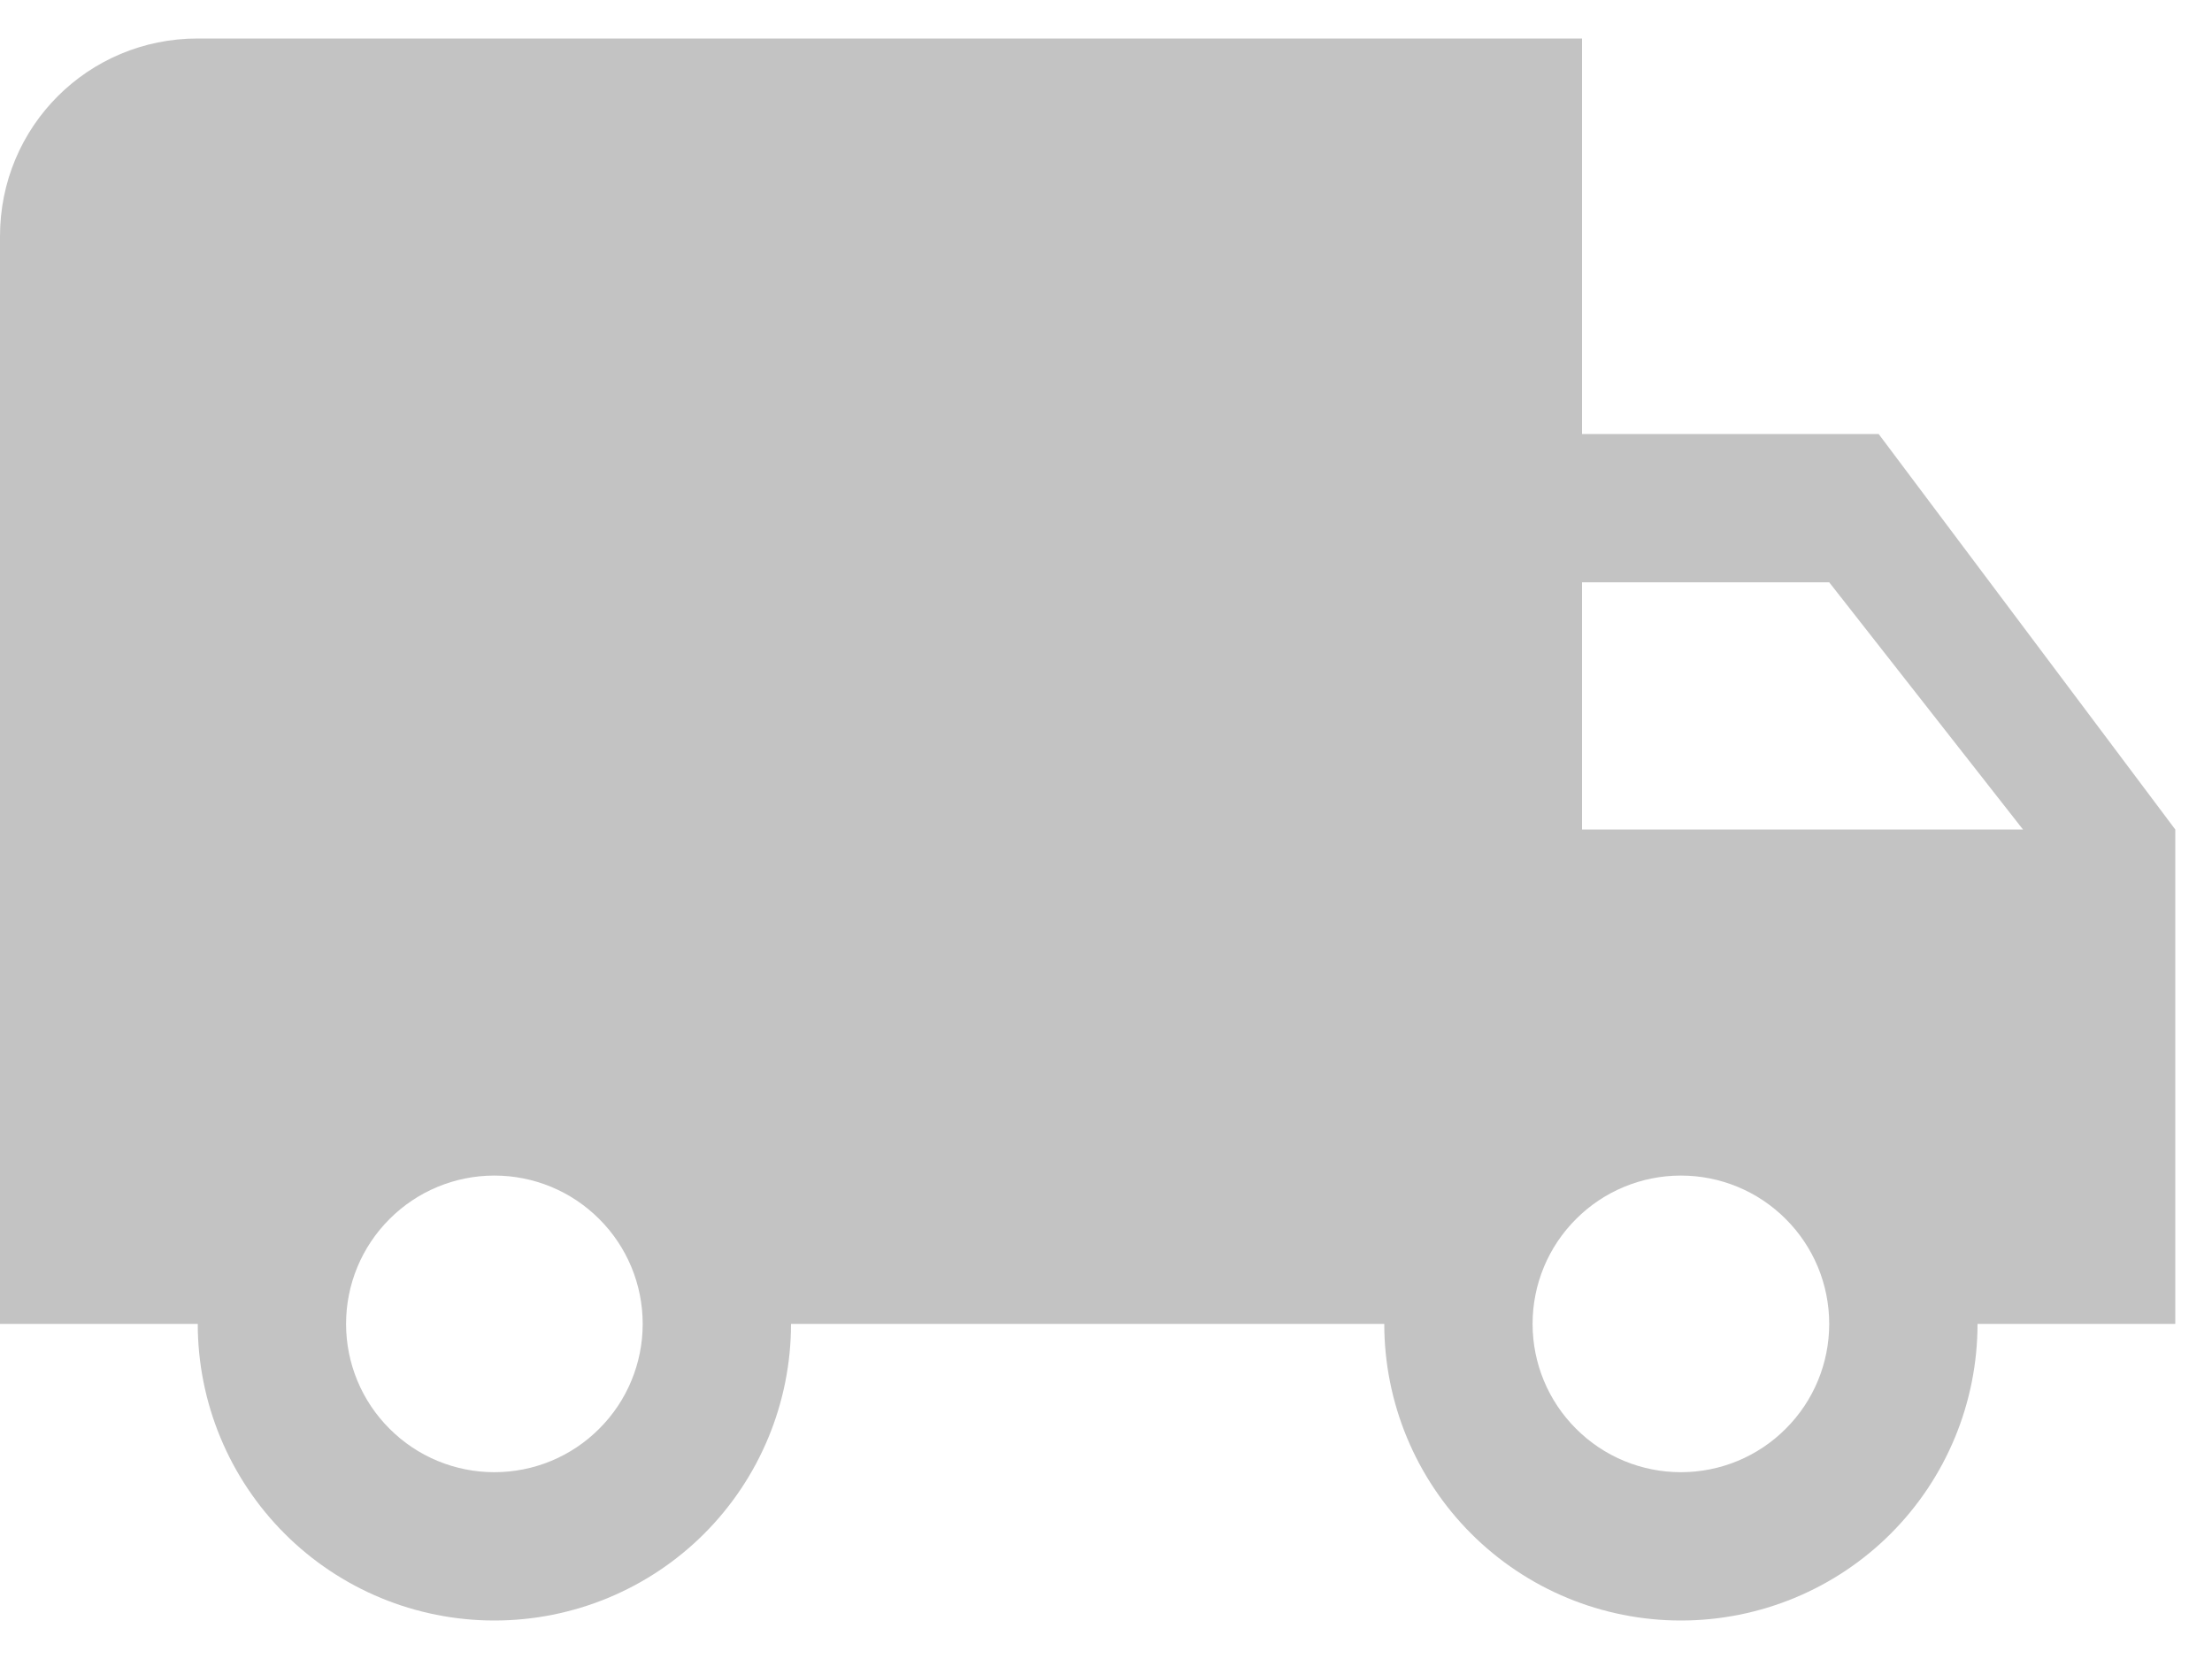 <svg xmlns="http://www.w3.org/2000/svg" fill="none" viewBox="0 0 20 15" height="15" width="20">
<path fill-opacity="0.25" fill="#121212" d="M15.198 13.311C14.842 13.311 14.501 13.17 14.25 12.918C13.998 12.667 13.857 12.326 13.857 11.97C13.857 11.614 13.998 11.273 14.25 11.022C14.501 10.77 14.842 10.629 15.198 10.629C15.554 10.629 15.895 10.77 16.146 11.022C16.398 11.273 16.539 11.614 16.539 11.97C16.539 12.326 16.398 12.667 16.146 12.918C15.895 13.17 15.554 13.311 15.198 13.311ZM16.539 5.265L18.291 7.5H14.304V5.265M4.47 13.311C4.114 13.311 3.773 13.17 3.522 12.918C3.27 12.667 3.129 12.326 3.129 11.97C3.129 11.614 3.27 11.273 3.522 11.022C3.773 10.77 4.114 10.629 4.47 10.629C4.826 10.629 5.167 10.77 5.418 11.022C5.67 11.273 5.811 11.614 5.811 11.97C5.811 12.326 5.67 12.667 5.418 12.918C5.167 13.17 4.826 13.311 4.47 13.311ZM16.986 3.924H14.304V0.348H1.788C0.796 0.348 0 1.144 0 2.136V11.97H1.788C1.788 12.681 2.071 13.364 2.574 13.867C3.077 14.37 3.759 14.652 4.47 14.652C5.181 14.652 5.864 14.37 6.367 13.867C6.87 13.364 7.152 12.681 7.152 11.97H12.516C12.516 12.681 12.799 13.364 13.302 13.867C13.805 14.37 14.487 14.652 15.198 14.652C15.909 14.652 16.592 14.37 17.095 13.867C17.598 13.364 17.88 12.681 17.88 11.97H19.668V7.5L16.986 3.924Z"></path>
</svg>
